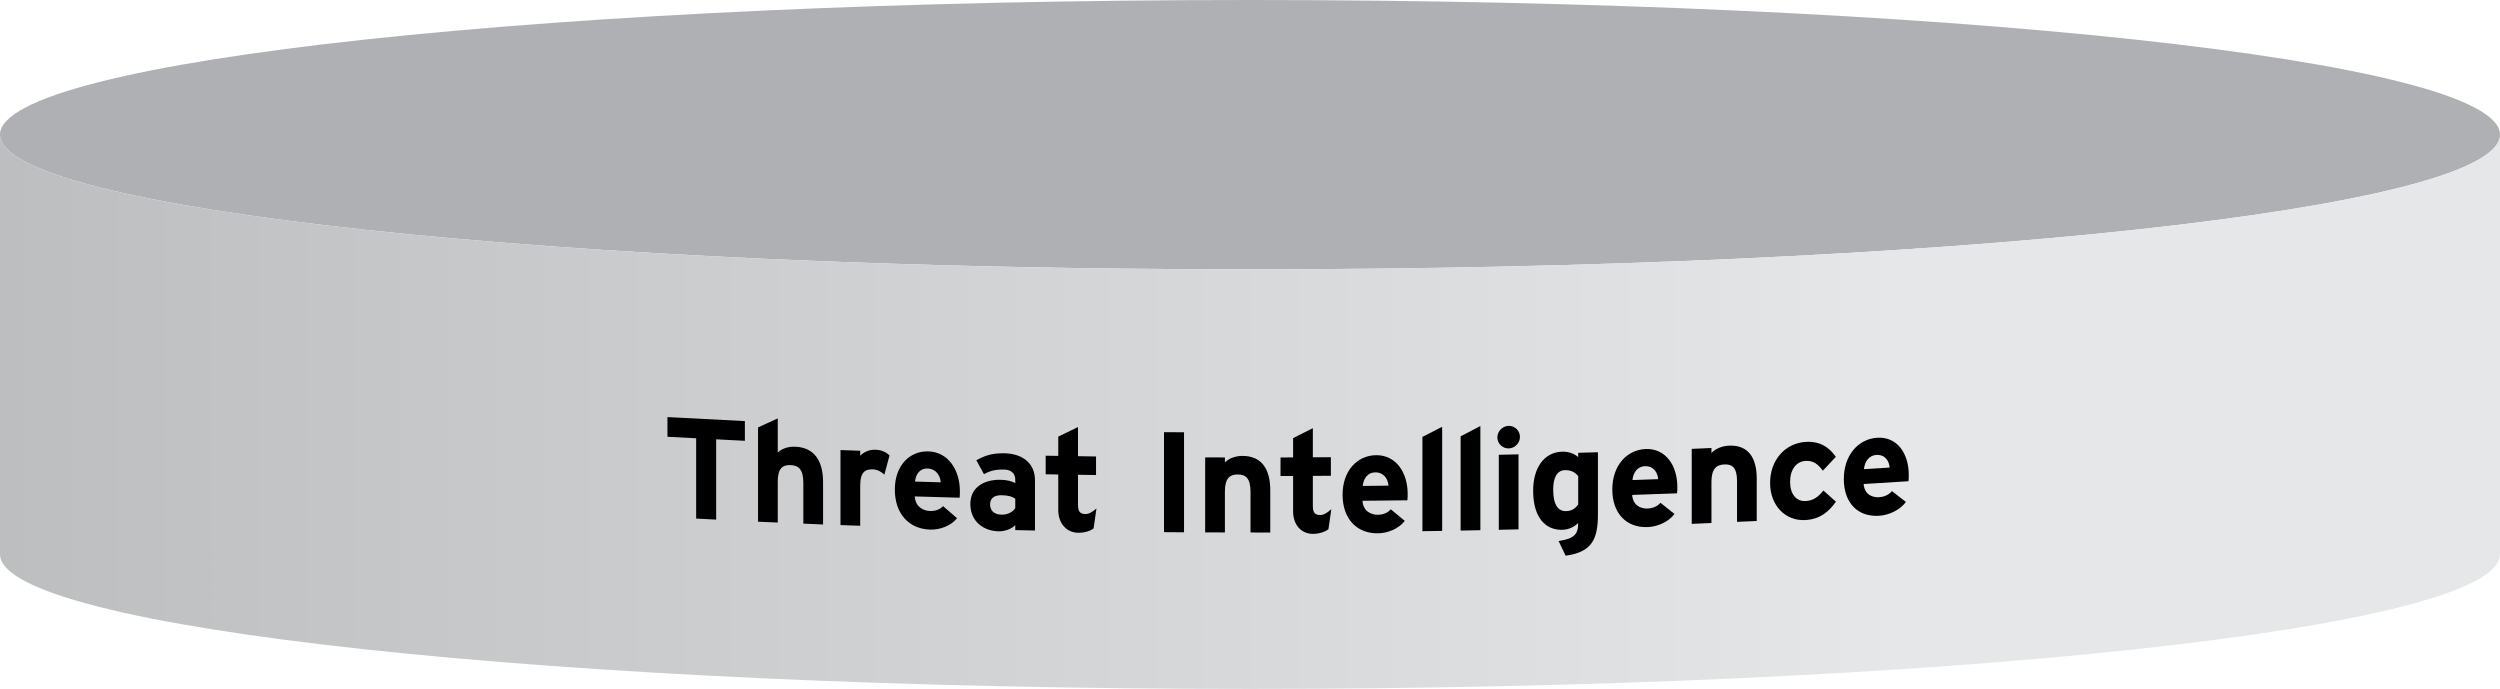 <svg width="352" height="97" viewBox="0 0 352 97" fill="none" xmlns="http://www.w3.org/2000/svg">
<g clip-path="url(#clip0_6191_12856)">
<path d="M176 37.922C273.202 37.922 352 29.433 352 18.961C352 8.489 273.202 0 176 0C78.798 0 0 8.489 0 18.961C0 29.433 78.798 37.922 176 37.922Z" fill="#AEB0B3"/>
<path d="M176 37.922C78.797 37.922 0 29.433 0 18.961V78.038C0 88.51 78.797 97 176 97C273.203 97 352 88.51 352 78.038V18.961C352 29.433 273.203 37.922 176 37.922Z" fill="url(#paint0_linear_6191_12856)"/>
<path d="M100.835 61.856V73.16L98.019 73.013V61.709L93.977 61.498V58.723L104.879 59.291V62.066L100.836 61.856H100.835Z" fill="black"/>
<path d="M113.11 73.726V68.014C113.11 66.123 112.465 65.532 111.319 65.484C110.172 65.436 109.507 65.97 109.507 67.8V73.573L106.73 73.456V60.18L109.507 58.91V63.717C109.991 63.235 110.875 62.851 111.983 62.897C114.679 63.012 115.888 64.913 115.888 67.892V73.846L113.111 73.728L113.11 73.726Z" fill="black"/>
<path d="M124.519 66.827C124.076 66.409 123.532 66.109 122.909 66.086C121.822 66.047 121.118 66.485 121.118 68.315V74.028L118.34 73.93V63.37L121.118 63.468V64.172C121.602 63.686 122.307 63.288 123.292 63.322C124.199 63.355 124.882 63.74 125.244 64.135L124.519 66.825V66.827Z" fill="black"/>
<path d="M135.116 70.078L128.794 69.897C128.894 71.349 129.962 71.922 130.968 71.95C131.733 71.972 132.378 71.709 132.779 71.259L134.752 72.965C133.906 74.027 132.376 74.607 130.966 74.567C127.926 74.48 125.992 72.272 125.992 68.933C125.992 65.594 128.025 63.481 130.704 63.557C133.523 63.637 135.154 66.179 135.154 69.196C135.154 69.599 135.134 69.88 135.114 70.08L135.116 70.078ZM130.565 65.964C129.558 65.935 128.933 66.742 128.834 67.805L132.458 67.909C132.378 66.962 131.814 66 130.566 65.964H130.565Z" fill="black"/>
<path d="M142.95 74.638V73.934C142.447 74.446 141.56 74.83 140.573 74.808C138.599 74.767 136.625 73.516 136.625 70.962C136.625 68.629 138.519 67.502 140.914 67.553C141.881 67.573 142.505 67.789 142.949 68.019V67.496C142.949 66.752 142.445 66.138 141.438 66.116C140.169 66.088 139.504 66.255 138.537 66.758L137.469 64.804C138.698 64.126 139.726 63.786 141.436 63.823C143.994 63.877 145.725 65.243 145.725 67.617V74.697L142.945 74.637L142.95 74.638ZM142.95 70.213C142.467 69.9 142.003 69.751 141.016 69.729C139.969 69.706 139.405 70.177 139.405 71.022C139.405 71.766 139.828 72.439 141.016 72.464C141.923 72.484 142.648 72.037 142.95 71.541V70.213Z" fill="black"/>
<path d="M153.979 74.404C153.515 74.758 152.689 75.027 151.823 75.015C150.111 74.988 149.003 73.644 149.003 71.793V66.805L147.23 66.779V64.164L149.003 64.19V61.475L151.783 60.129V64.232L154.321 64.271V66.886L151.783 66.847V71.091C151.783 72.097 152.146 72.364 152.81 72.374C153.314 72.381 153.697 72.166 154.381 71.592L153.979 74.402V74.404Z" fill="black"/>
<path d="M163.891 74.927V60.848L166.711 60.866V74.946L163.891 74.927Z" fill="black"/>
<path d="M176.073 74.974V69.262C176.073 67.371 175.428 66.806 174.28 66.805C173.132 66.803 172.467 67.365 172.467 69.195V74.968L169.688 74.963V64.403L172.467 64.408V65.112C172.951 64.611 173.837 64.19 174.945 64.191C177.644 64.196 178.853 66.048 178.853 69.026V74.98L176.073 74.975V74.974Z" fill="black"/>
<path d="M187.045 74.515C186.582 74.879 185.756 75.165 184.89 75.169C183.177 75.177 182.07 73.856 182.07 72.005V67.017L180.297 67.026V64.412L182.07 64.402V61.687L184.849 60.285V64.388L187.387 64.376V66.991L184.849 67.003V71.247C184.849 72.253 185.212 72.513 185.877 72.51C186.38 72.507 186.763 72.284 187.448 71.698L187.045 74.515Z" fill="black"/>
<path d="M198.16 70.442L191.835 70.51C191.936 71.956 193.003 72.489 194.011 72.478C194.776 72.47 195.421 72.181 195.824 71.713L197.798 73.341C196.952 74.436 195.421 75.077 194.011 75.091C190.969 75.123 189.035 72.993 189.035 69.652C189.035 66.312 191.07 64.12 193.749 64.09C196.569 64.059 198.201 66.536 198.201 69.553C198.201 69.956 198.18 70.237 198.16 70.438V70.442ZM193.608 66.508C192.601 66.519 191.976 67.35 191.875 68.418L195.501 68.379C195.421 67.435 194.857 66.495 193.608 66.508Z" fill="black"/>
<path d="M200.277 74.792V61.517L203.057 60.086V74.749L200.277 74.792Z" fill="black"/>
<path d="M205.656 74.706V61.43L208.436 59.988V74.651L205.656 74.706Z" fill="black"/>
<path d="M212.419 63.139C211.553 63.159 210.828 62.451 210.828 61.586C210.828 60.721 211.553 59.98 212.419 59.961C213.286 59.943 214.011 60.65 214.011 61.515C214.011 62.38 213.286 63.121 212.419 63.139ZM211.03 74.595V64.035L213.808 63.972V74.531L211.03 74.595Z" fill="black"/>
<path d="M220.438 78.244L219.451 76.18C221.625 75.817 222.209 75.278 222.209 73.649C221.686 74.127 220.981 74.568 219.975 74.597C217.72 74.661 215.867 73.024 215.867 69.082C215.867 65.924 217.358 63.669 219.975 63.595C220.902 63.569 221.707 63.908 222.209 64.356V63.753L224.988 63.674V72.444C224.988 75.923 224.142 77.738 220.437 78.244H220.438ZM222.211 67.05C221.788 66.479 221.143 66.174 220.339 66.198C219.271 66.227 218.687 67.169 218.687 68.939C218.687 71.112 219.412 71.997 220.5 71.966C221.366 71.941 221.81 71.567 222.211 71.033V67.05Z" fill="black"/>
<path d="M236.131 69.459L229.81 69.686C229.911 71.131 230.978 71.636 231.984 71.6C232.75 71.572 233.393 71.267 233.795 70.791L235.768 72.369C234.922 73.486 233.393 74.164 231.984 74.215C228.944 74.325 227.012 72.24 227.012 68.902C227.012 65.563 229.045 63.318 231.722 63.222C234.541 63.121 236.171 65.556 236.171 68.574C236.171 68.976 236.151 69.257 236.131 69.46V69.459ZM231.581 65.64C230.574 65.676 229.951 66.523 229.85 67.593L233.473 67.463C233.393 66.52 232.829 65.595 231.581 65.64Z" fill="black"/>
<path d="M244.575 73.479V67.767C244.575 65.876 243.93 65.341 242.783 65.392C241.637 65.443 240.972 66.036 240.972 67.866V73.639L238.195 73.761V63.201L240.972 63.079V63.783C241.455 63.258 242.34 62.797 243.447 62.748C246.143 62.629 247.35 64.425 247.35 67.402V73.356L244.573 73.478L244.575 73.479Z" fill="black"/>
<path d="M254.18 73.224C251.423 73.371 249.23 71.234 249.23 67.996C249.23 64.758 251.363 62.372 254.299 62.215C256.31 62.109 257.598 63.026 258.483 64.326L256.653 66.274C256.03 65.421 255.365 64.833 254.239 64.894C252.911 64.965 252.046 66.116 252.046 67.846C252.046 69.576 252.911 70.615 254.239 70.546C255.325 70.489 256.008 69.969 256.733 69.065L258.503 70.64C257.477 72.062 256.27 73.113 254.178 73.224H254.18Z" fill="black"/>
<path d="M268.717 67.755L262.405 68.15C262.505 69.591 263.57 70.068 264.576 70.005C265.339 69.957 265.983 69.635 266.385 69.147L268.355 70.675C267.51 71.813 265.983 72.533 264.576 72.621C261.54 72.811 259.609 70.778 259.609 67.439C259.609 64.1 261.639 61.801 264.314 61.634C267.128 61.458 268.756 63.851 268.756 66.868C268.756 67.271 268.736 67.554 268.716 67.757L268.717 67.755ZM264.174 64.056C263.169 64.119 262.546 64.982 262.445 66.055L266.063 65.829C265.983 64.888 265.42 63.978 264.173 64.056H264.174Z" fill="black"/>
</g>
<defs>
<linearGradient id="paint0_linear_6191_12856" x1="0" y1="57.98" x2="352" y2="57.98" gradientUnits="userSpaceOnUse">
<stop stop-color="#BCBEC0"/>
<stop offset="0.68" stop-color="#E1E2E3"/>
<stop offset="0.76" stop-color="#E6E7E8"/>
</linearGradient>
<clipPath id="clip0_6191_12856">
<rect width="352" height="97" fill="white"/>
</clipPath>
</defs>
</svg>
